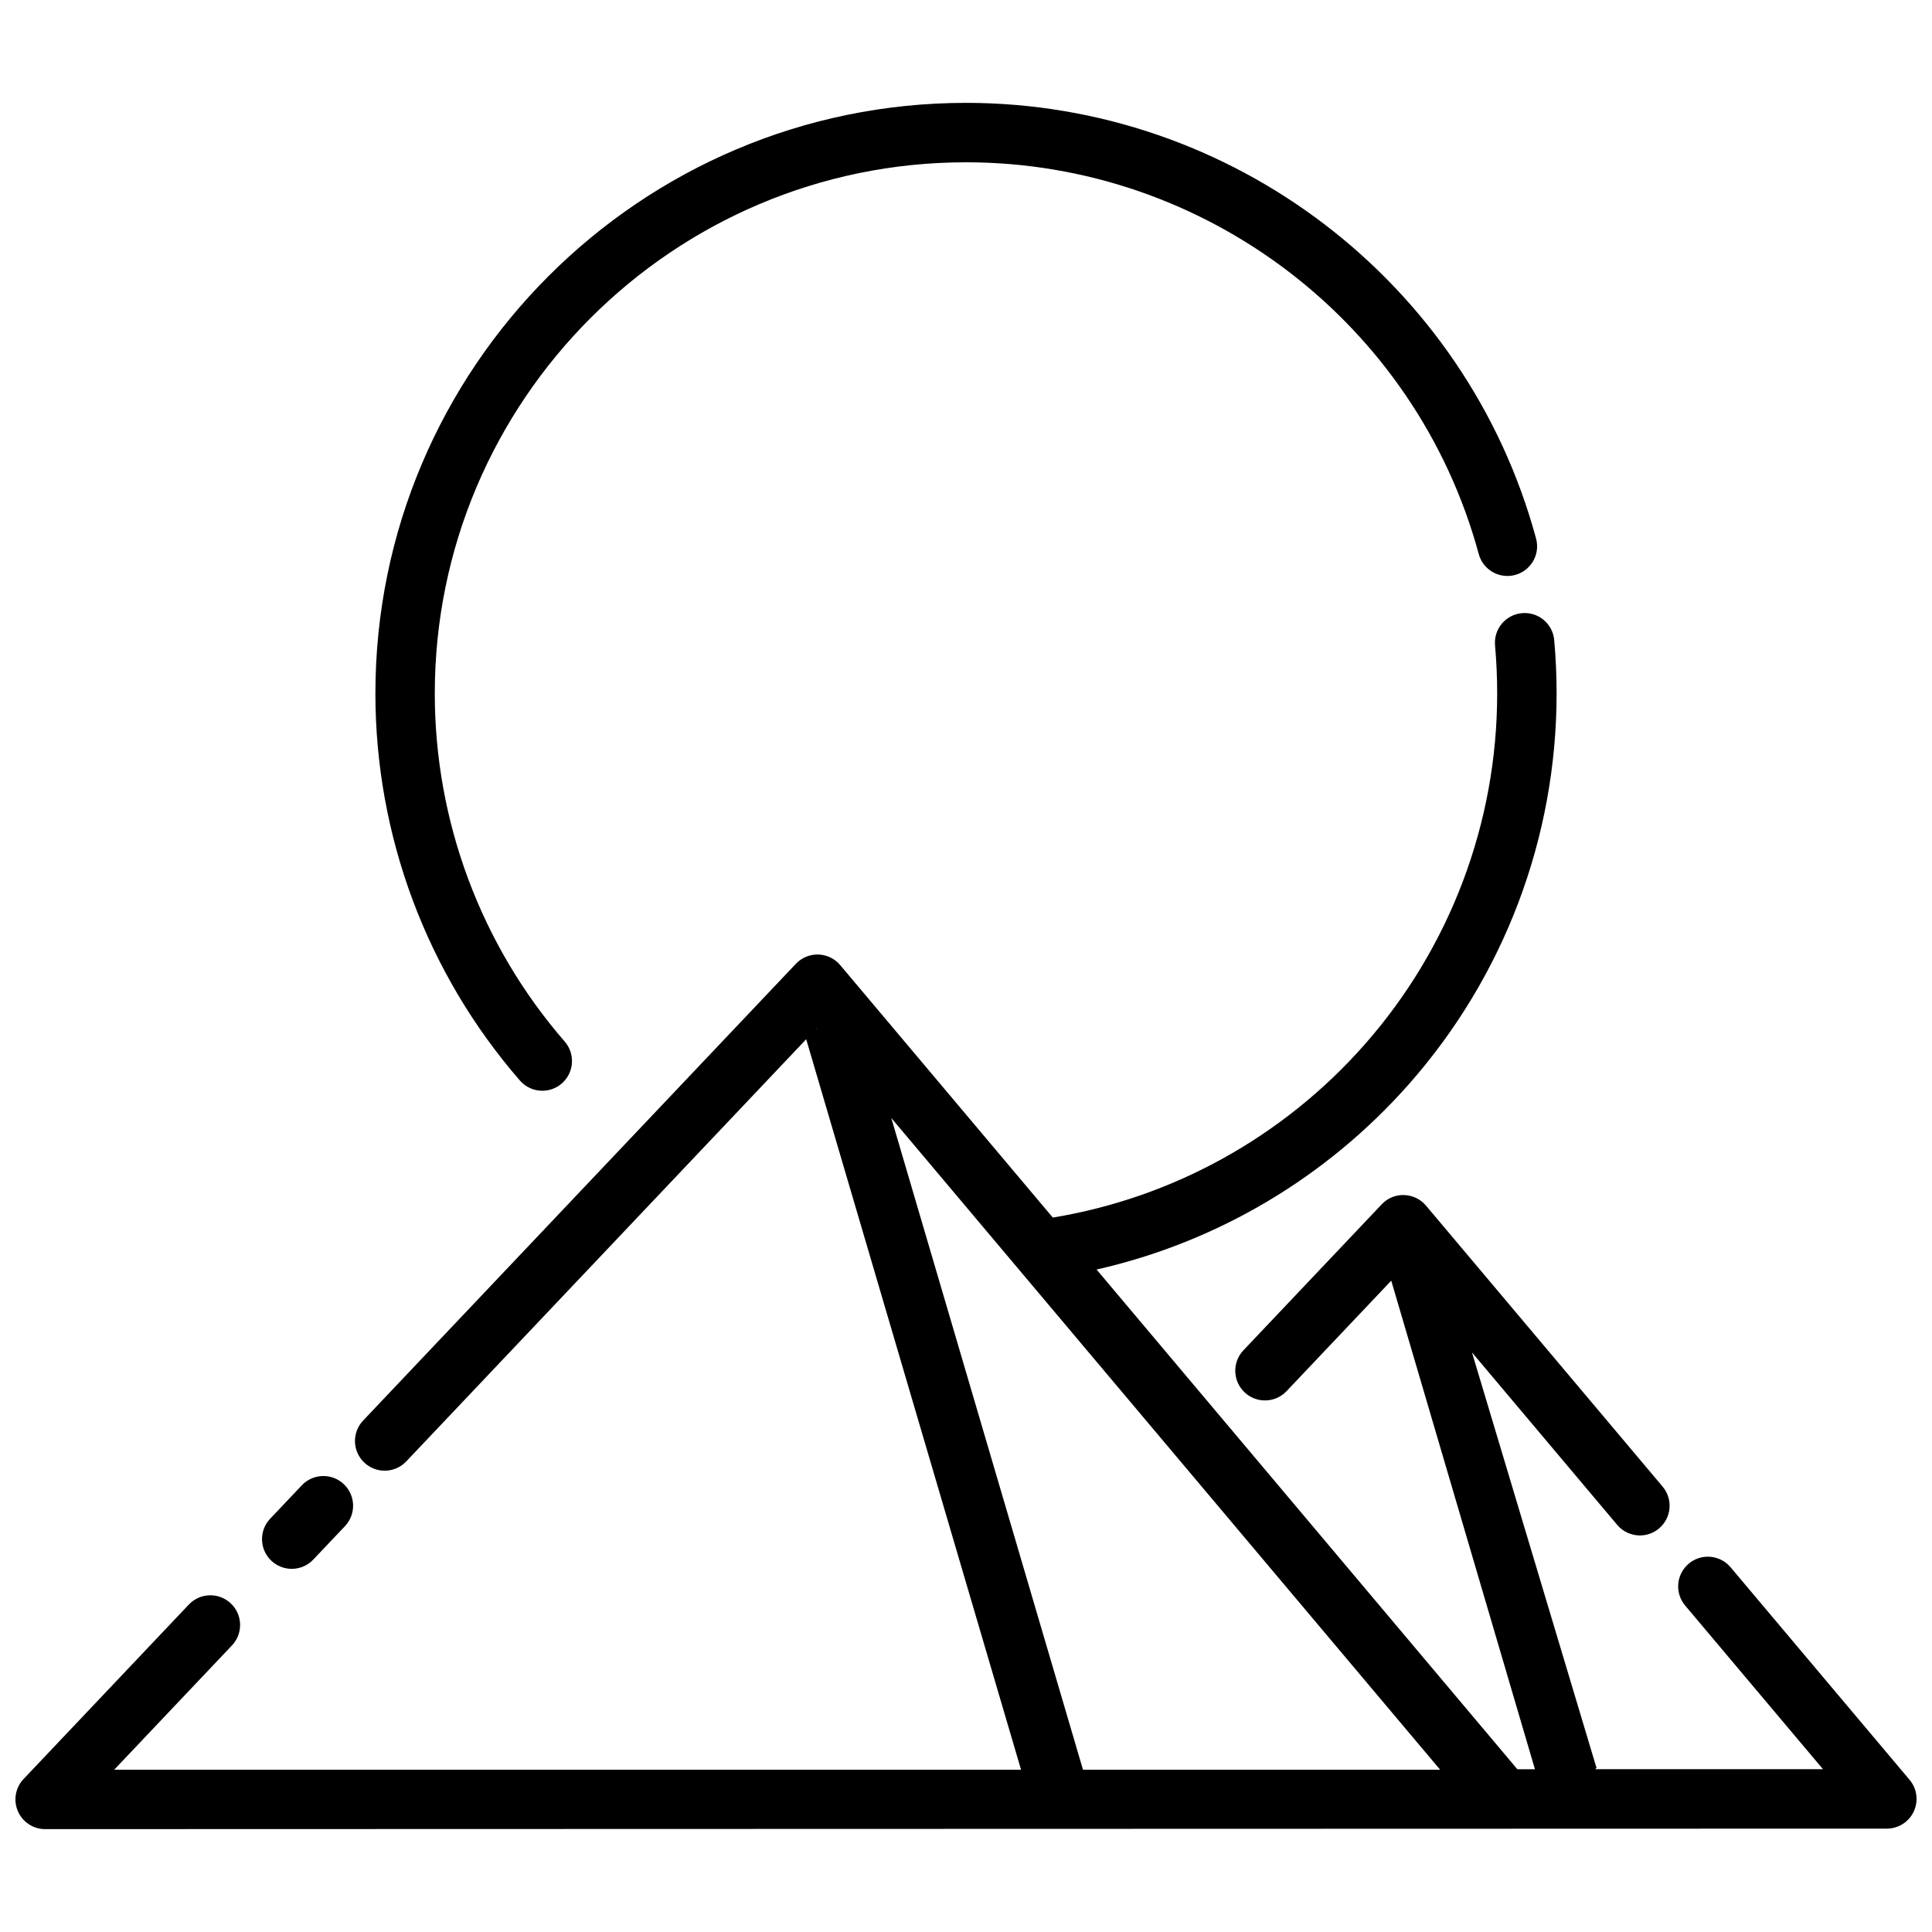<?xml version="1.0" encoding="UTF-8"?>
<!-- Uploaded to: ICON Repo, www.iconrepo.com, Generator: ICON Repo Mixer Tools -->
<svg width="800px" height="800px" version="1.1" viewBox="144 144 512 512" xmlns="http://www.w3.org/2000/svg">
 <defs>
  <clipPath id="a">
   <path d="m148.09 306h503.81v323h-503.81z"/>
  </clipPath>
 </defs>
 <path d="m221.31 559.76c2.086 0 4.168-0.824 5.715-2.457l8.391-8.855c2.992-3.156 2.856-8.141-0.301-11.129-3.156-2.992-8.141-2.856-11.129 0.301l-8.391 8.855c-2.992 3.156-2.856 8.141 0.301 11.129 1.527 1.441 3.473 2.156 5.414 2.156z"/>
 <g clip-path="url(#a)">
  <path d="m650.05 615.66-47.43-56.32c-2.801-3.324-7.766-3.75-11.09-0.949s-3.75 7.766-0.949 11.09l36.531 43.379h-60.41l0.395-0.32-33.012-110.14 38.488 45.707c1.559 1.848 3.785 2.801 6.023 2.801 1.789 0 3.59-0.605 5.066-1.852 3.324-2.801 3.75-7.766 0.949-11.09l-62.707-74.465c-1.445-1.715-3.551-2.731-5.789-2.797-2.266-0.102-4.406 0.828-5.945 2.453l-36.652 38.688c-2.992 3.156-2.856 8.141 0.301 11.129 3.156 2.988 8.141 2.856 11.129-0.301l27.746-29.285 38.082 129.48h-4.66l-111.51-132.43c31.898-7.215 60.914-24.355 82.801-49.16 25.223-28.586 39.109-65.344 39.109-103.5 0-4.715-0.211-9.477-0.633-14.148-0.387-4.328-4.203-7.539-8.543-7.137-4.332 0.391-7.527 4.211-7.137 8.543 0.375 4.207 0.566 8.492 0.566 12.742 0 34.32-12.492 67.379-35.172 93.086-21.535 24.406-50.73 40.559-82.594 45.801l-56.348-66.914c-1.445-1.715-3.551-2.731-5.789-2.797-2.238-0.059-4.402 0.828-5.945 2.457l-114.69 121.05c-2.992 3.156-2.856 8.141 0.301 11.129 3.156 2.992 8.141 2.856 11.129-0.301l105.99-111.88 56.934 193.58-240.32 0.004 31.207-32.941c2.992-3.156 2.856-8.141-0.301-11.129-3.156-2.992-8.141-2.856-11.129 0.301l-43.793 46.227c-2.164 2.281-2.758 5.637-1.516 8.523 1.242 2.891 4.086 4.762 7.231 4.762l488.07-0.133c3.062 0 5.844-1.777 7.137-4.551 1.293-2.773 0.855-6.047-1.117-8.391zm-289.76-199.03 0.113 0.137-0.199-0.043zm70.711 196.36-50.801-172.71 145.45 172.71z"/>
 </g>
 <path d="m287.72 433.06c1.828 0 3.668-0.633 5.156-1.926 3.281-2.852 3.633-7.824 0.781-11.105-22.203-25.574-34.434-58.336-34.434-92.25 0-77.625 63.152-140.77 140.78-140.77 63.422 0 119.3 42.695 135.88 103.82 1.137 4.195 5.469 6.676 9.656 5.535 4.195-1.137 6.676-5.461 5.535-9.656-18.434-67.98-80.559-115.45-151.07-115.45-86.305 0-156.52 70.215-156.52 156.52 0 37.707 13.598 74.137 38.293 102.57 1.555 1.793 3.742 2.711 5.945 2.711z"/>
</svg>